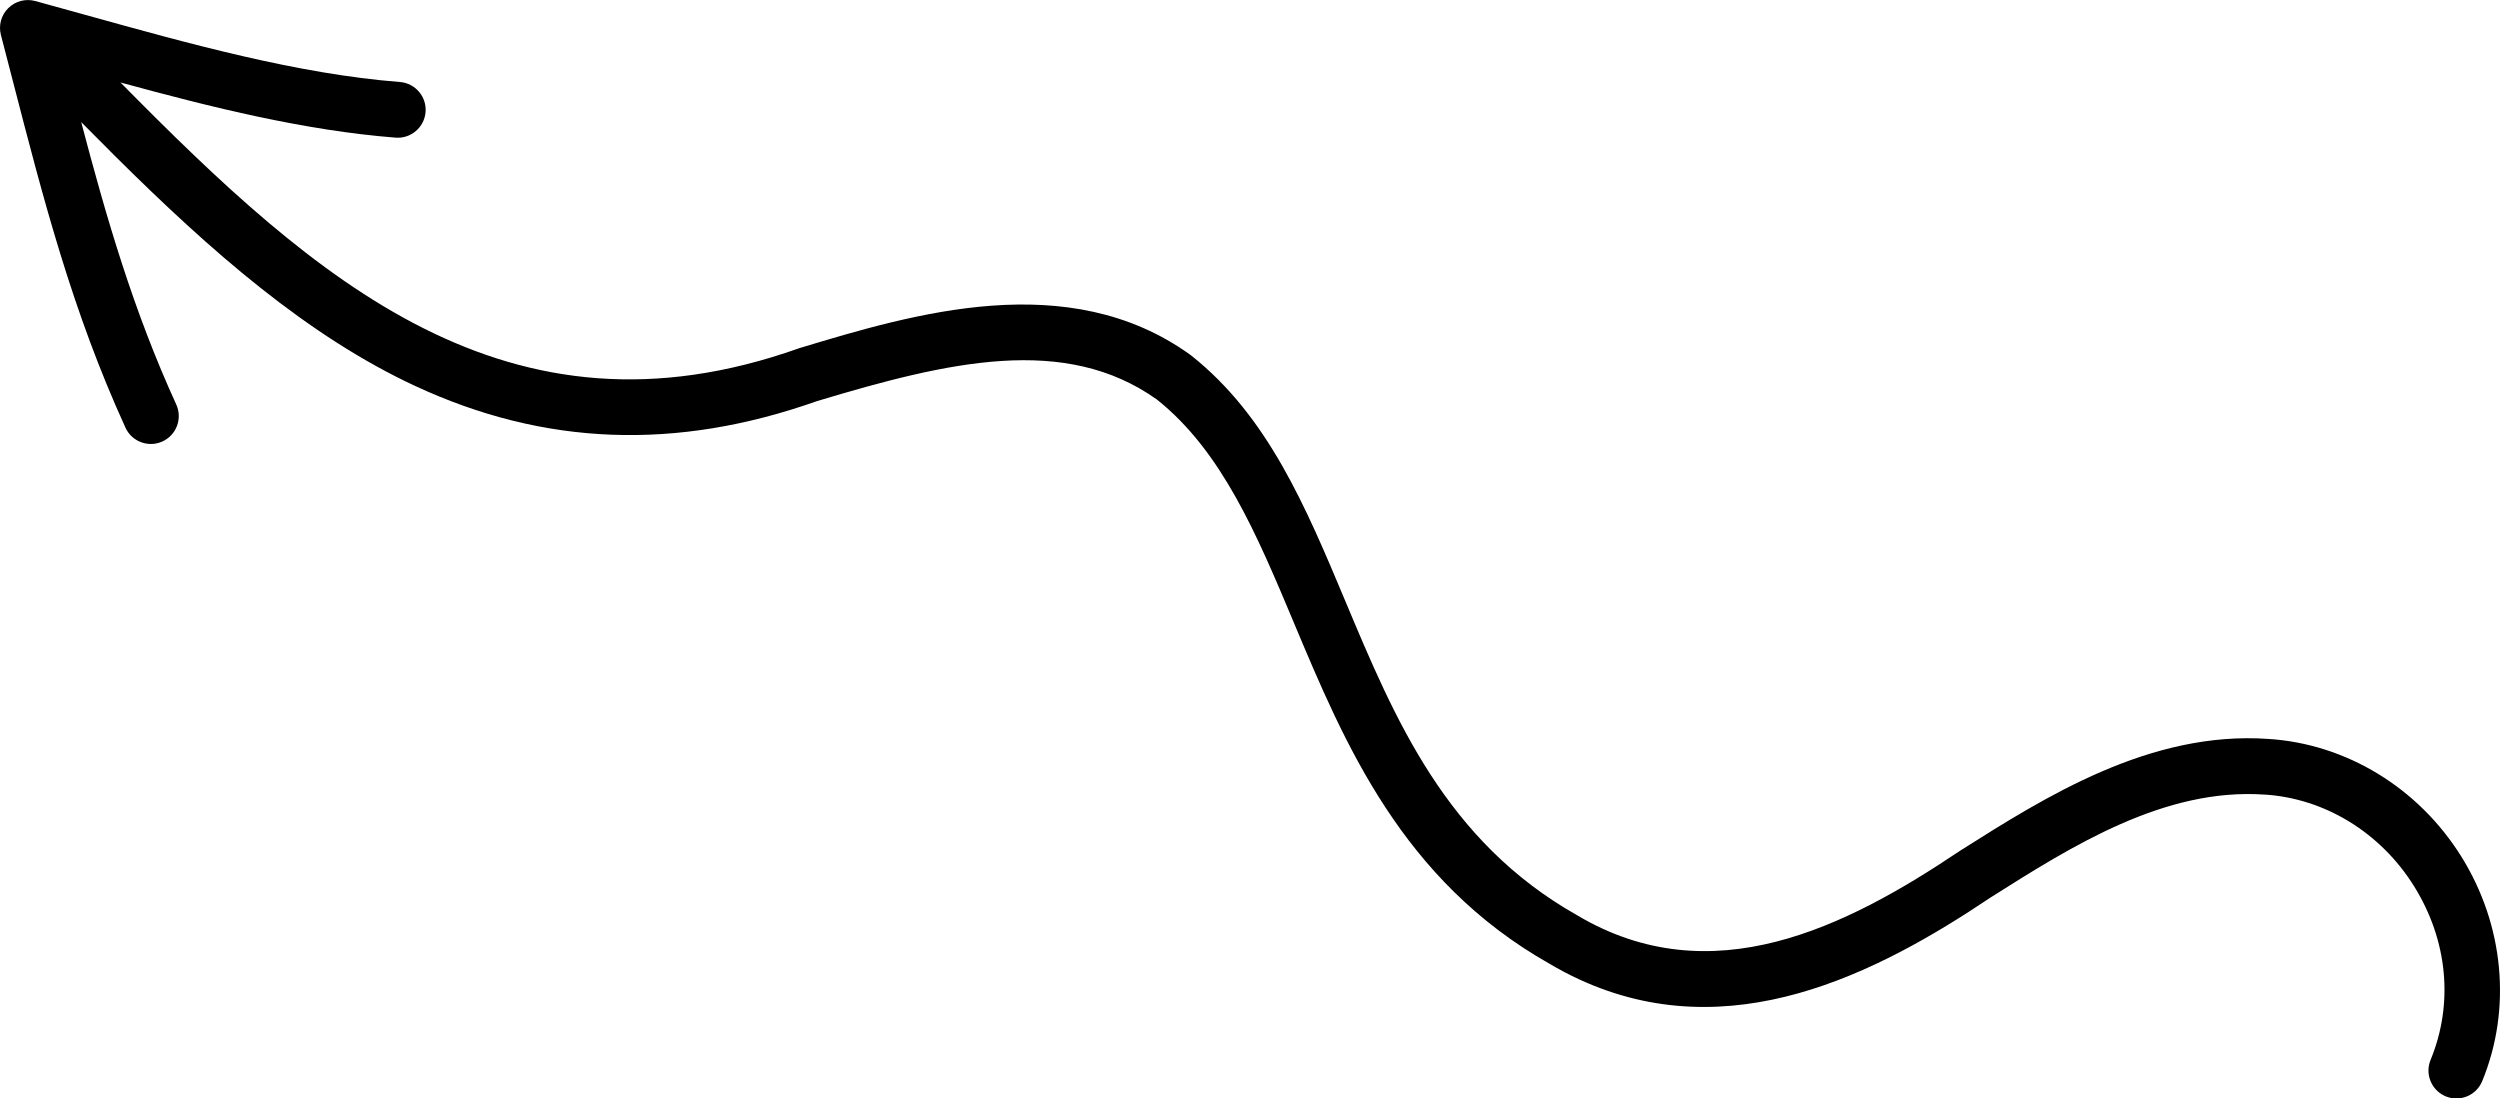 <?xml version="1.0" encoding="UTF-8"?>
<svg id="Layer_2" data-name="Layer 2" xmlns="http://www.w3.org/2000/svg" viewBox="0 0 1180.93 518.88">
  <defs>
    <style>
      .cls-1 {
        stroke-width: 0px;
      }
    </style>
  </defs>
  <g id="Object">
    <path class="cls-1" d="M1069.82,375.34c28.36,1.8,54.7,17.95,70.46,43.19,15.97,25.58,18.83,55.52,7.86,82.14-2.7,6.55.26,14.02,6.62,16.98.18.08.36.16.54.24,6.73,2.78,14.44-.43,17.21-7.16,14.05-34.07,10.36-73.75-9.87-106.15-20.25-32.44-54.33-53.2-91.07-55.53-56.02-3.94-105.69,27.5-145.59,52.76l-.3.19c-53.77,36.11-117.27,67.96-180.54,30.43l-.24-.14c-61.83-34.94-85.98-92.5-109.33-148.17-18.88-45.01-36.72-87.53-72.88-116.19l-.5-.38c-57.6-41.37-130.8-19.31-184.25-3.2l-.6.2c-137.51,48.77-228.18-32.05-320.43-125.59,43.16,11.8,87.16,22.71,129.95,26.06,7.26.57,13.6-4.86,14.17-12.11.57-7.26-4.86-13.6-12.11-14.17-48.12-3.76-99.22-17.98-148.65-31.72-7.93-2.21-15.81-4.4-23.61-6.53-4.54-1.24-9.4.04-12.74,3.34C.57,7.12-.76,11.96.43,16.52c1.9,7.26,3.76,14.48,5.62,21.67,14.46,55.99,28.11,108.88,53.22,163.83,1.36,2.97,3.68,5.2,6.43,6.47,3.38,1.57,7.39,1.71,11.04.04,6.62-3.03,9.54-10.85,6.51-17.47-20.28-44.39-32.96-88.05-44.89-133.38,43.57,44.15,88.94,87.5,139.78,115.51,5.98,3.29,11.96,6.33,17.96,9.12,61,28.36,123.28,30.68,189.75,7.19,62.24-18.75,117.3-31.69,160.71-.72,30.69,24.47,47.21,63.85,64.7,105.54,23.88,56.94,50.96,121.47,120.55,160.85,4.62,2.74,9.23,5.17,13.84,7.31,71.42,33.2,141.02-2.55,194.58-38.49,38.52-24.38,82.17-51.97,129.59-48.64Z"/>
  </g>
</svg>